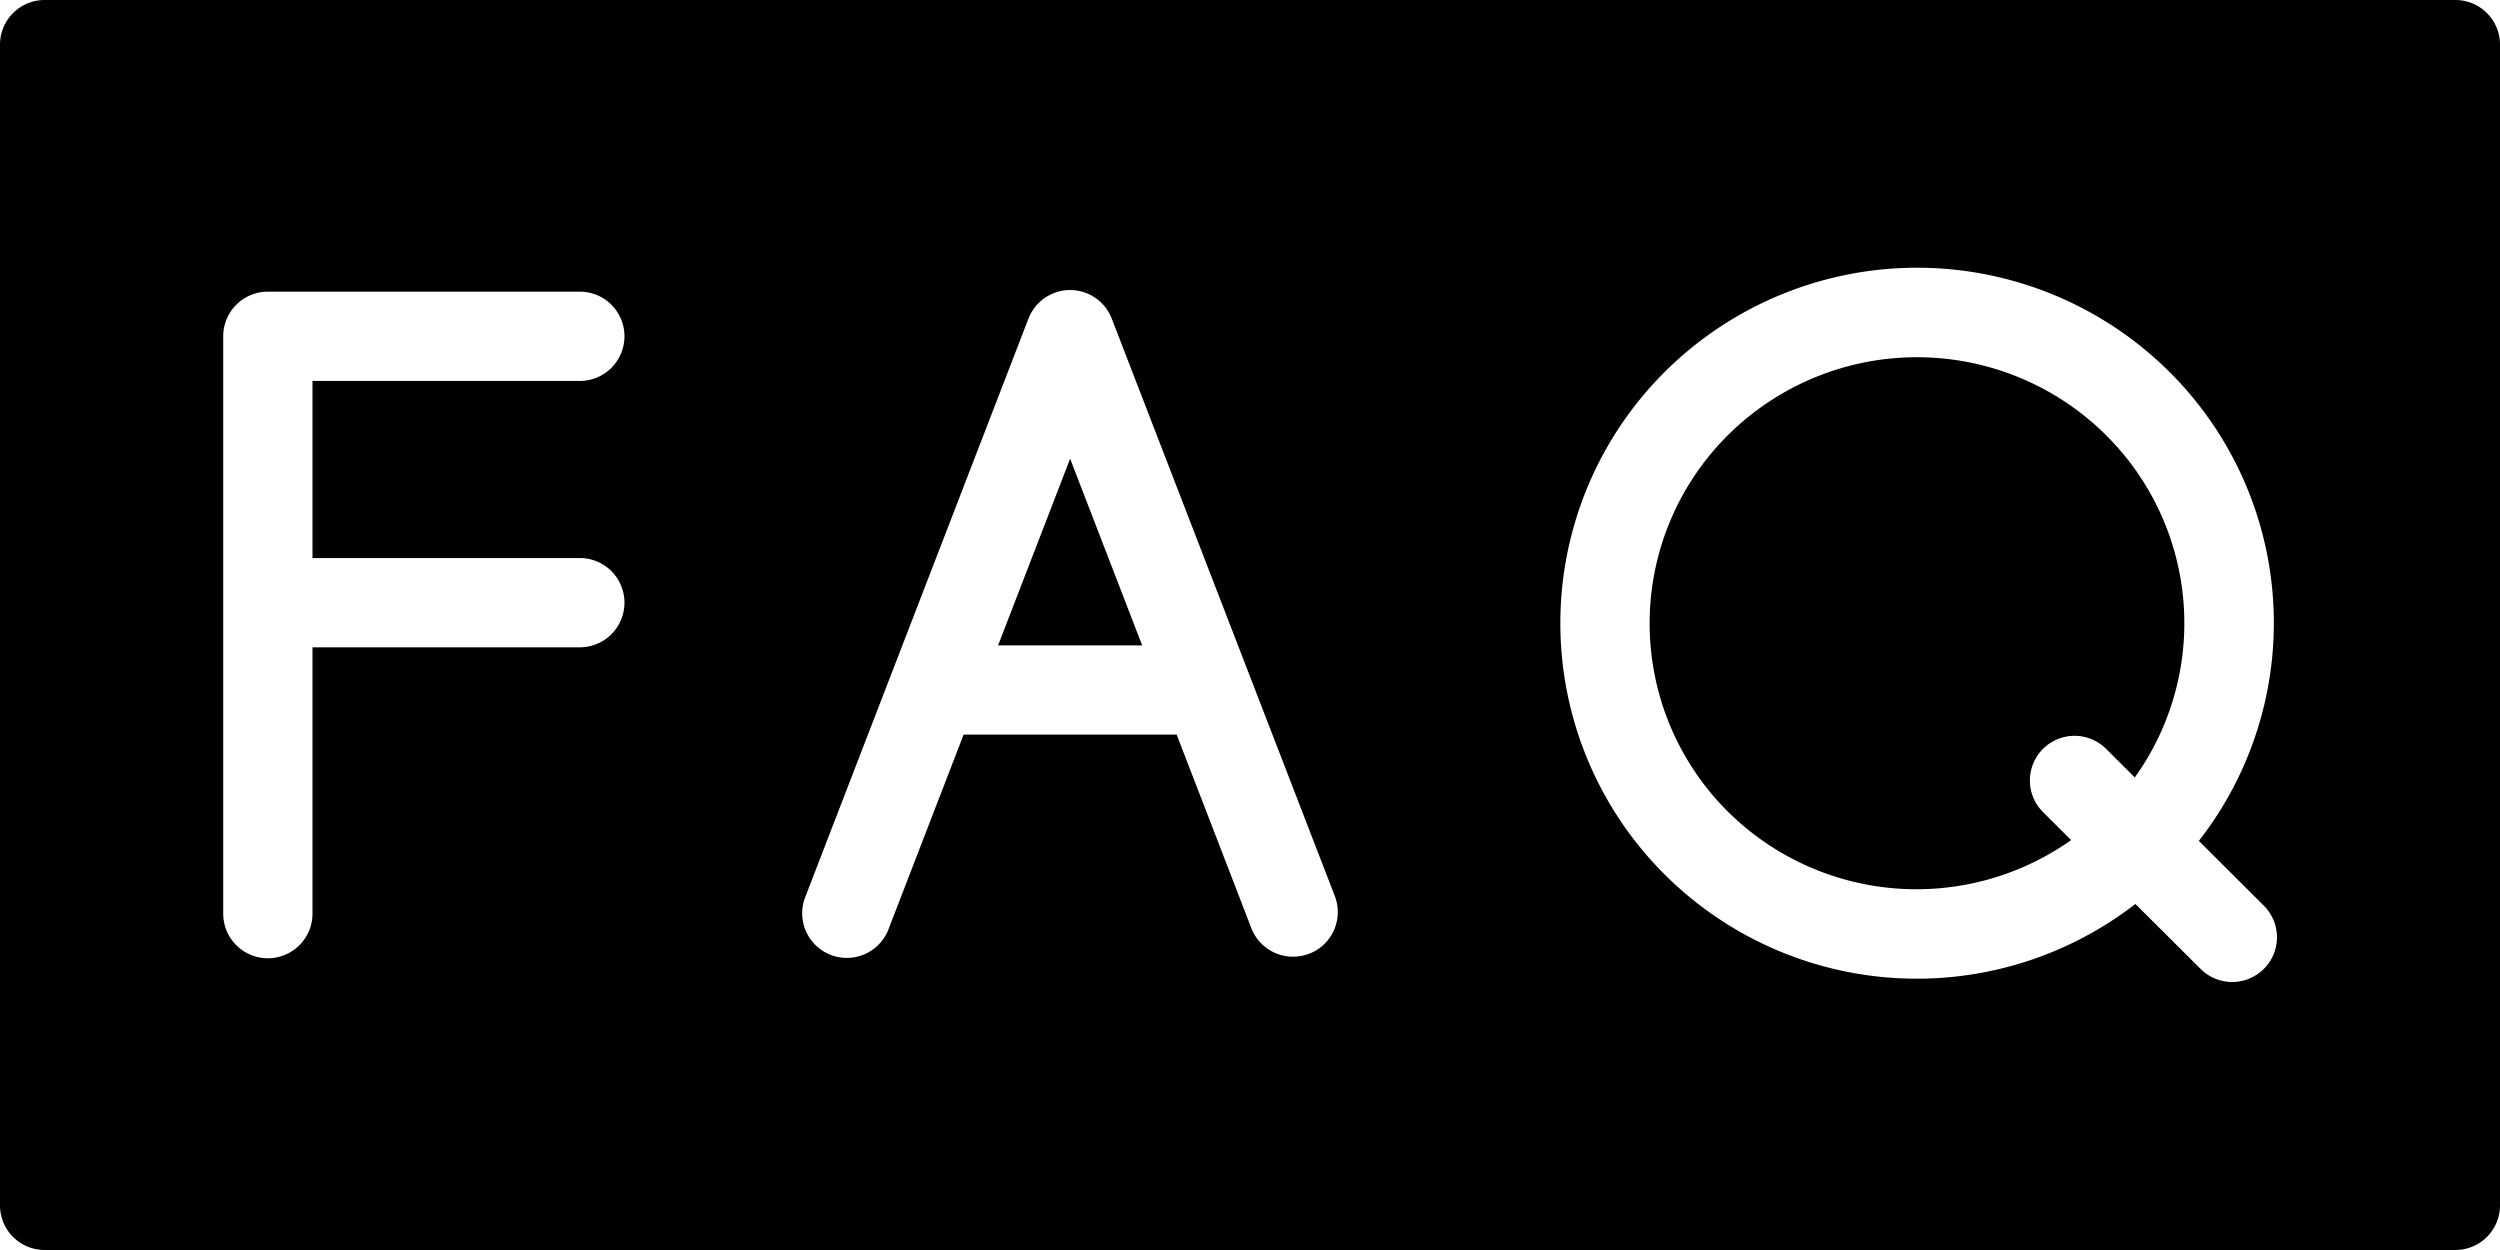 <?xml version="1.0" encoding="UTF-8"?><svg xmlns="http://www.w3.org/2000/svg" xmlns:xlink="http://www.w3.org/1999/xlink" height="28.0" preserveAspectRatio="xMidYMid meet" version="1.0" viewBox="4.0 18.0 56.0 28.0" width="56.0" zoomAndPan="magnify"><g id="change1_1"><path d="M51.176,27.748a6.01,6.01,0,0,0-8.471,0,5.947,5.947,0,0,0,0,8.433,6,6,0,0,0,7.688.637l-.629-.627a1,1,0,0,1,1.412-1.417l.643.641a5.933,5.933,0,0,0-.643-7.666Z" fill="inherit"/><path d="M26.357 32.457L29.585 32.457 27.971 28.275 26.357 32.457z" fill="inherit"/><path d="M59,18H5a1,1,0,0,0-1,1V45a1,1,0,0,0,1,1H59a1,1,0,0,0,1-1V19A1,1,0,0,0,59,18ZM16.988,30.5a1,1,0,0,1,0,2H11v5.965a1,1,0,0,1-2,0V25.533a1,1,0,0,1,1-1h6.988a1,1,0,0,1,0,2H11V30.5Zm16.335,8.863a1,1,0,0,1-1.293-.573l-1.673-4.335H25.585l-1.673,4.335a1,1,0,1,1-1.865-.72l4.991-12.934a1,1,0,0,1,1.865,0L33.9,38.072A1,1,0,0,1,33.323,39.365Zm21.385.341a1,1,0,0,1-1.414,0l-1.461-1.455a8,8,0,0,1-10.54-.656,7.946,7.946,0,0,1,0-11.265,8.013,8.013,0,0,1,11.3,0h0a7.932,7.932,0,0,1,.661,10.508l1.457,1.452A1,1,0,0,1,54.708,39.706Z" fill="inherit"/></g></svg>